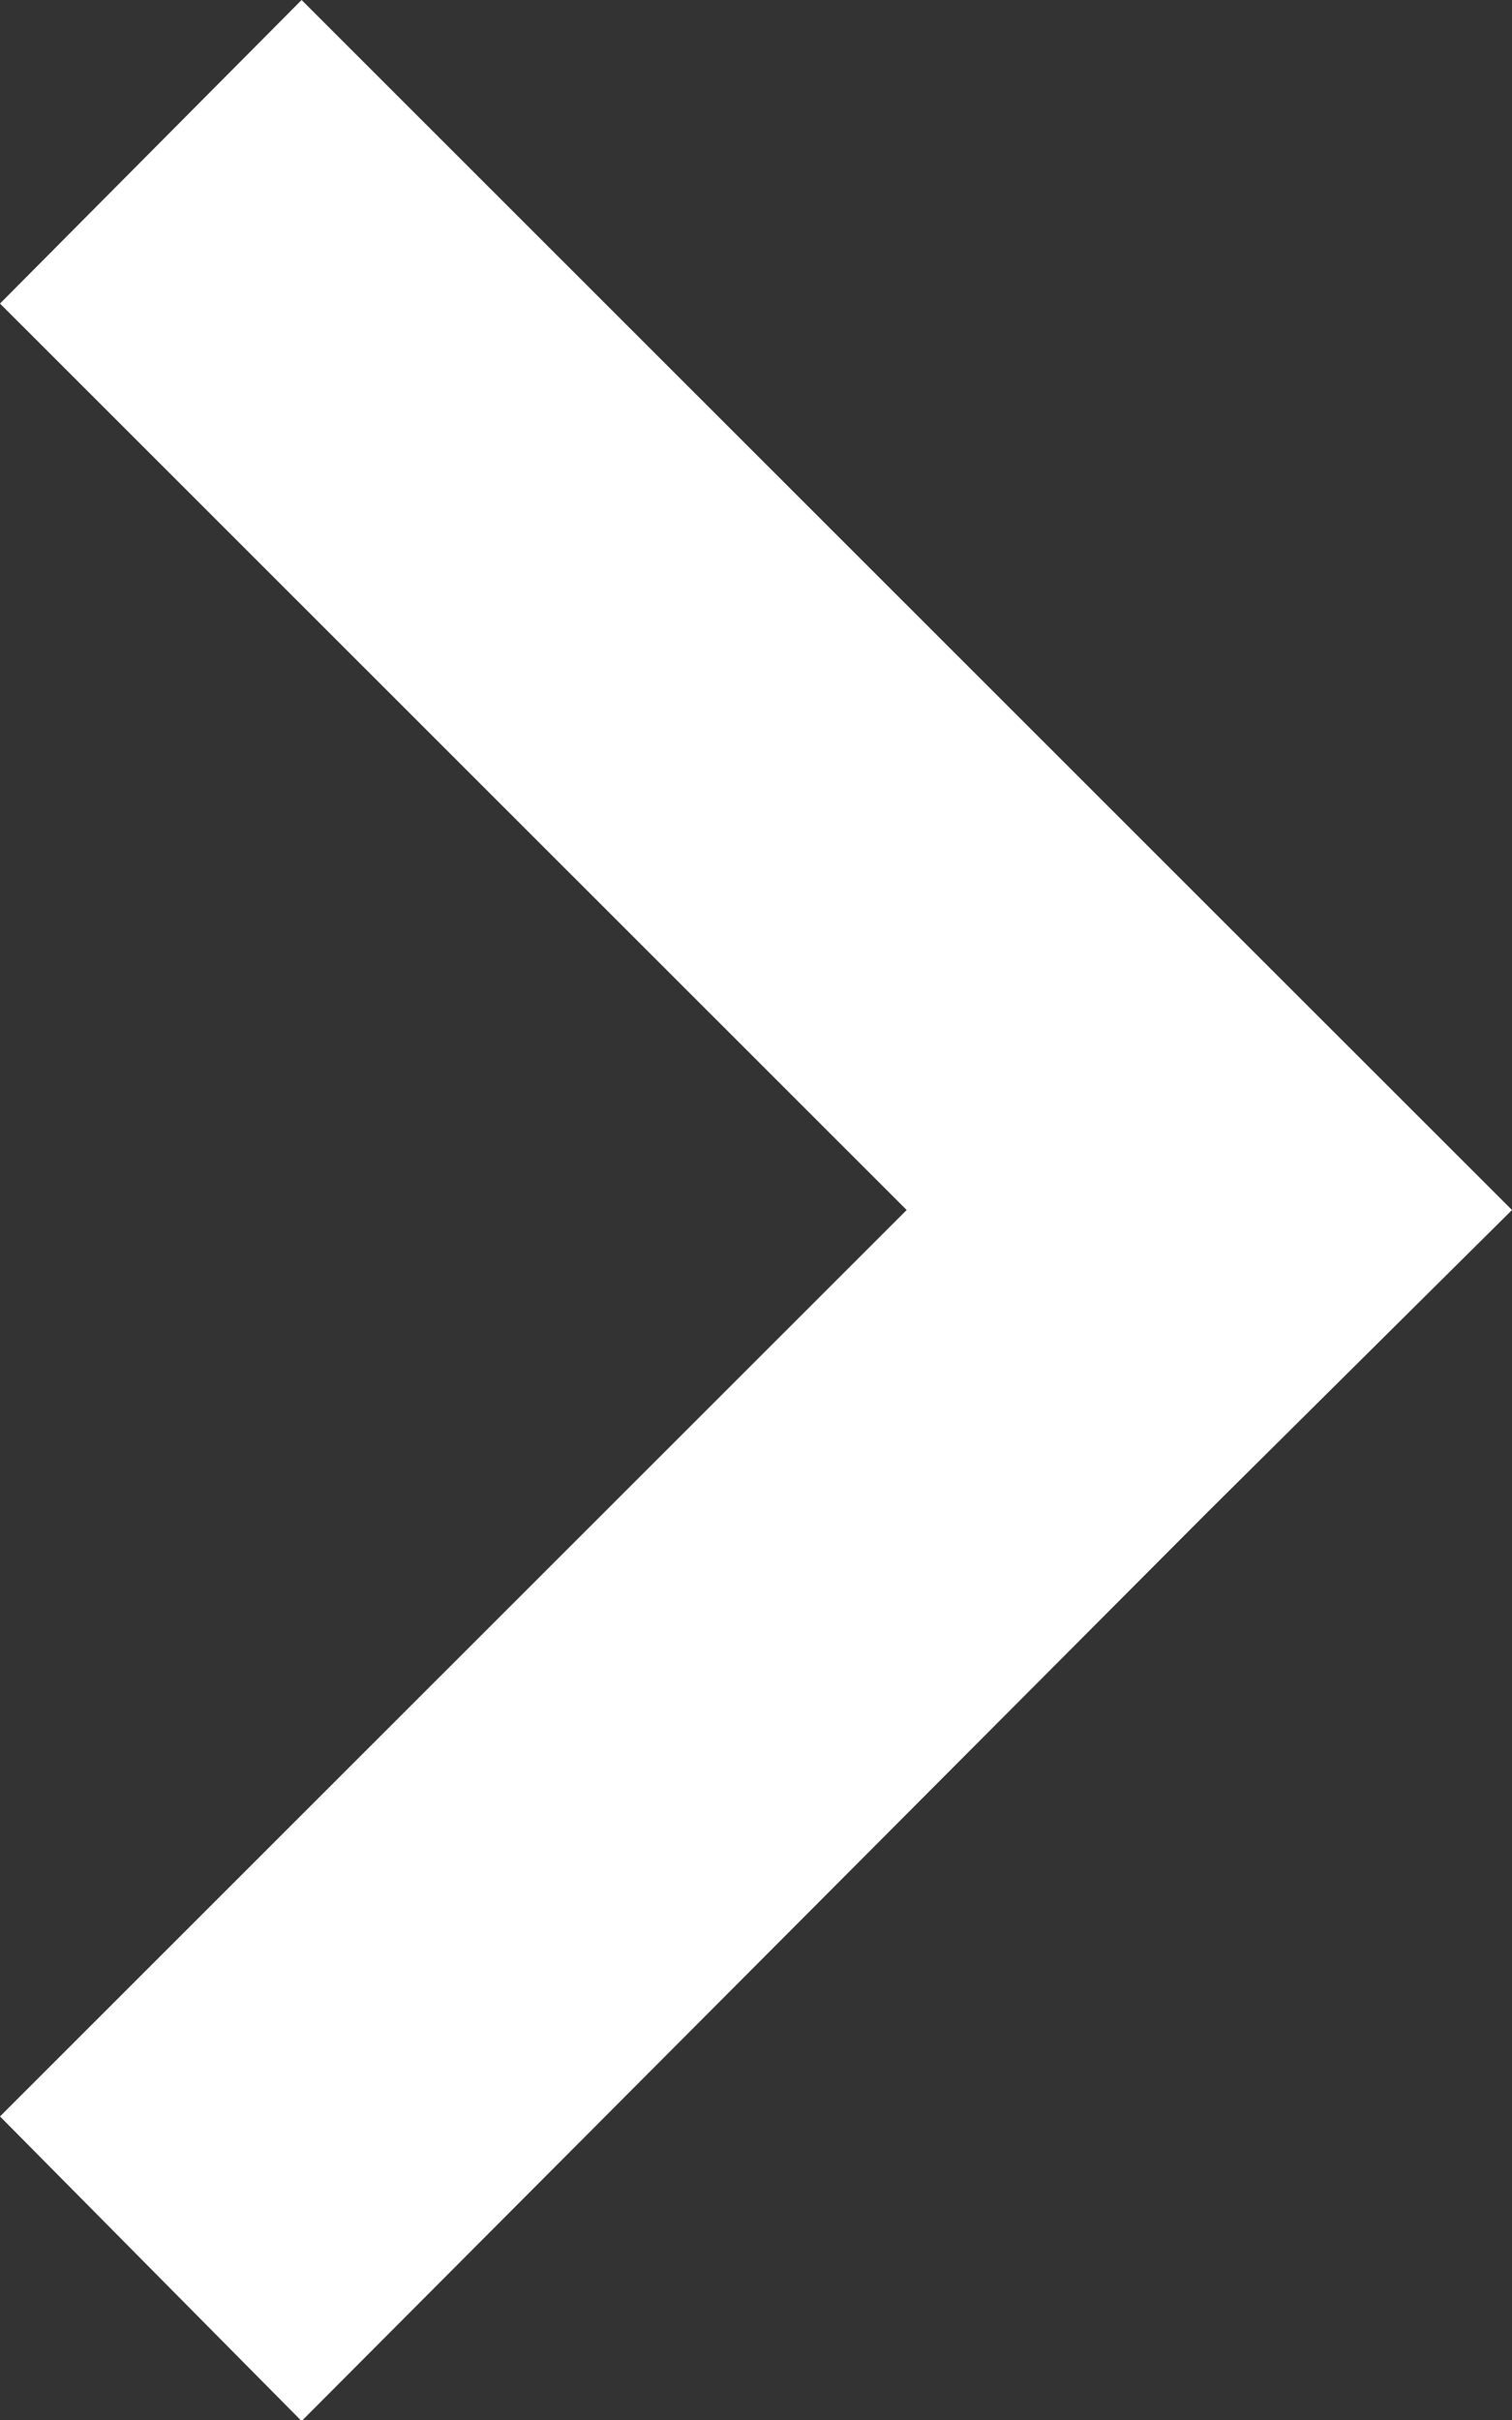 <svg xmlns="http://www.w3.org/2000/svg" width="5.685" height="9.096" viewBox="0 0 5.685 9.096"><rect x="0" y="0" width="5.685" height="9.096" fill="#333333" stroke="none"/><path d="M1.134,0,4.543,3.407,5.685,4.548,4.543,5.681,1.134,9.1,0,7.955,3.409,4.548,0,1.141Z" fill="#fff"/></svg>